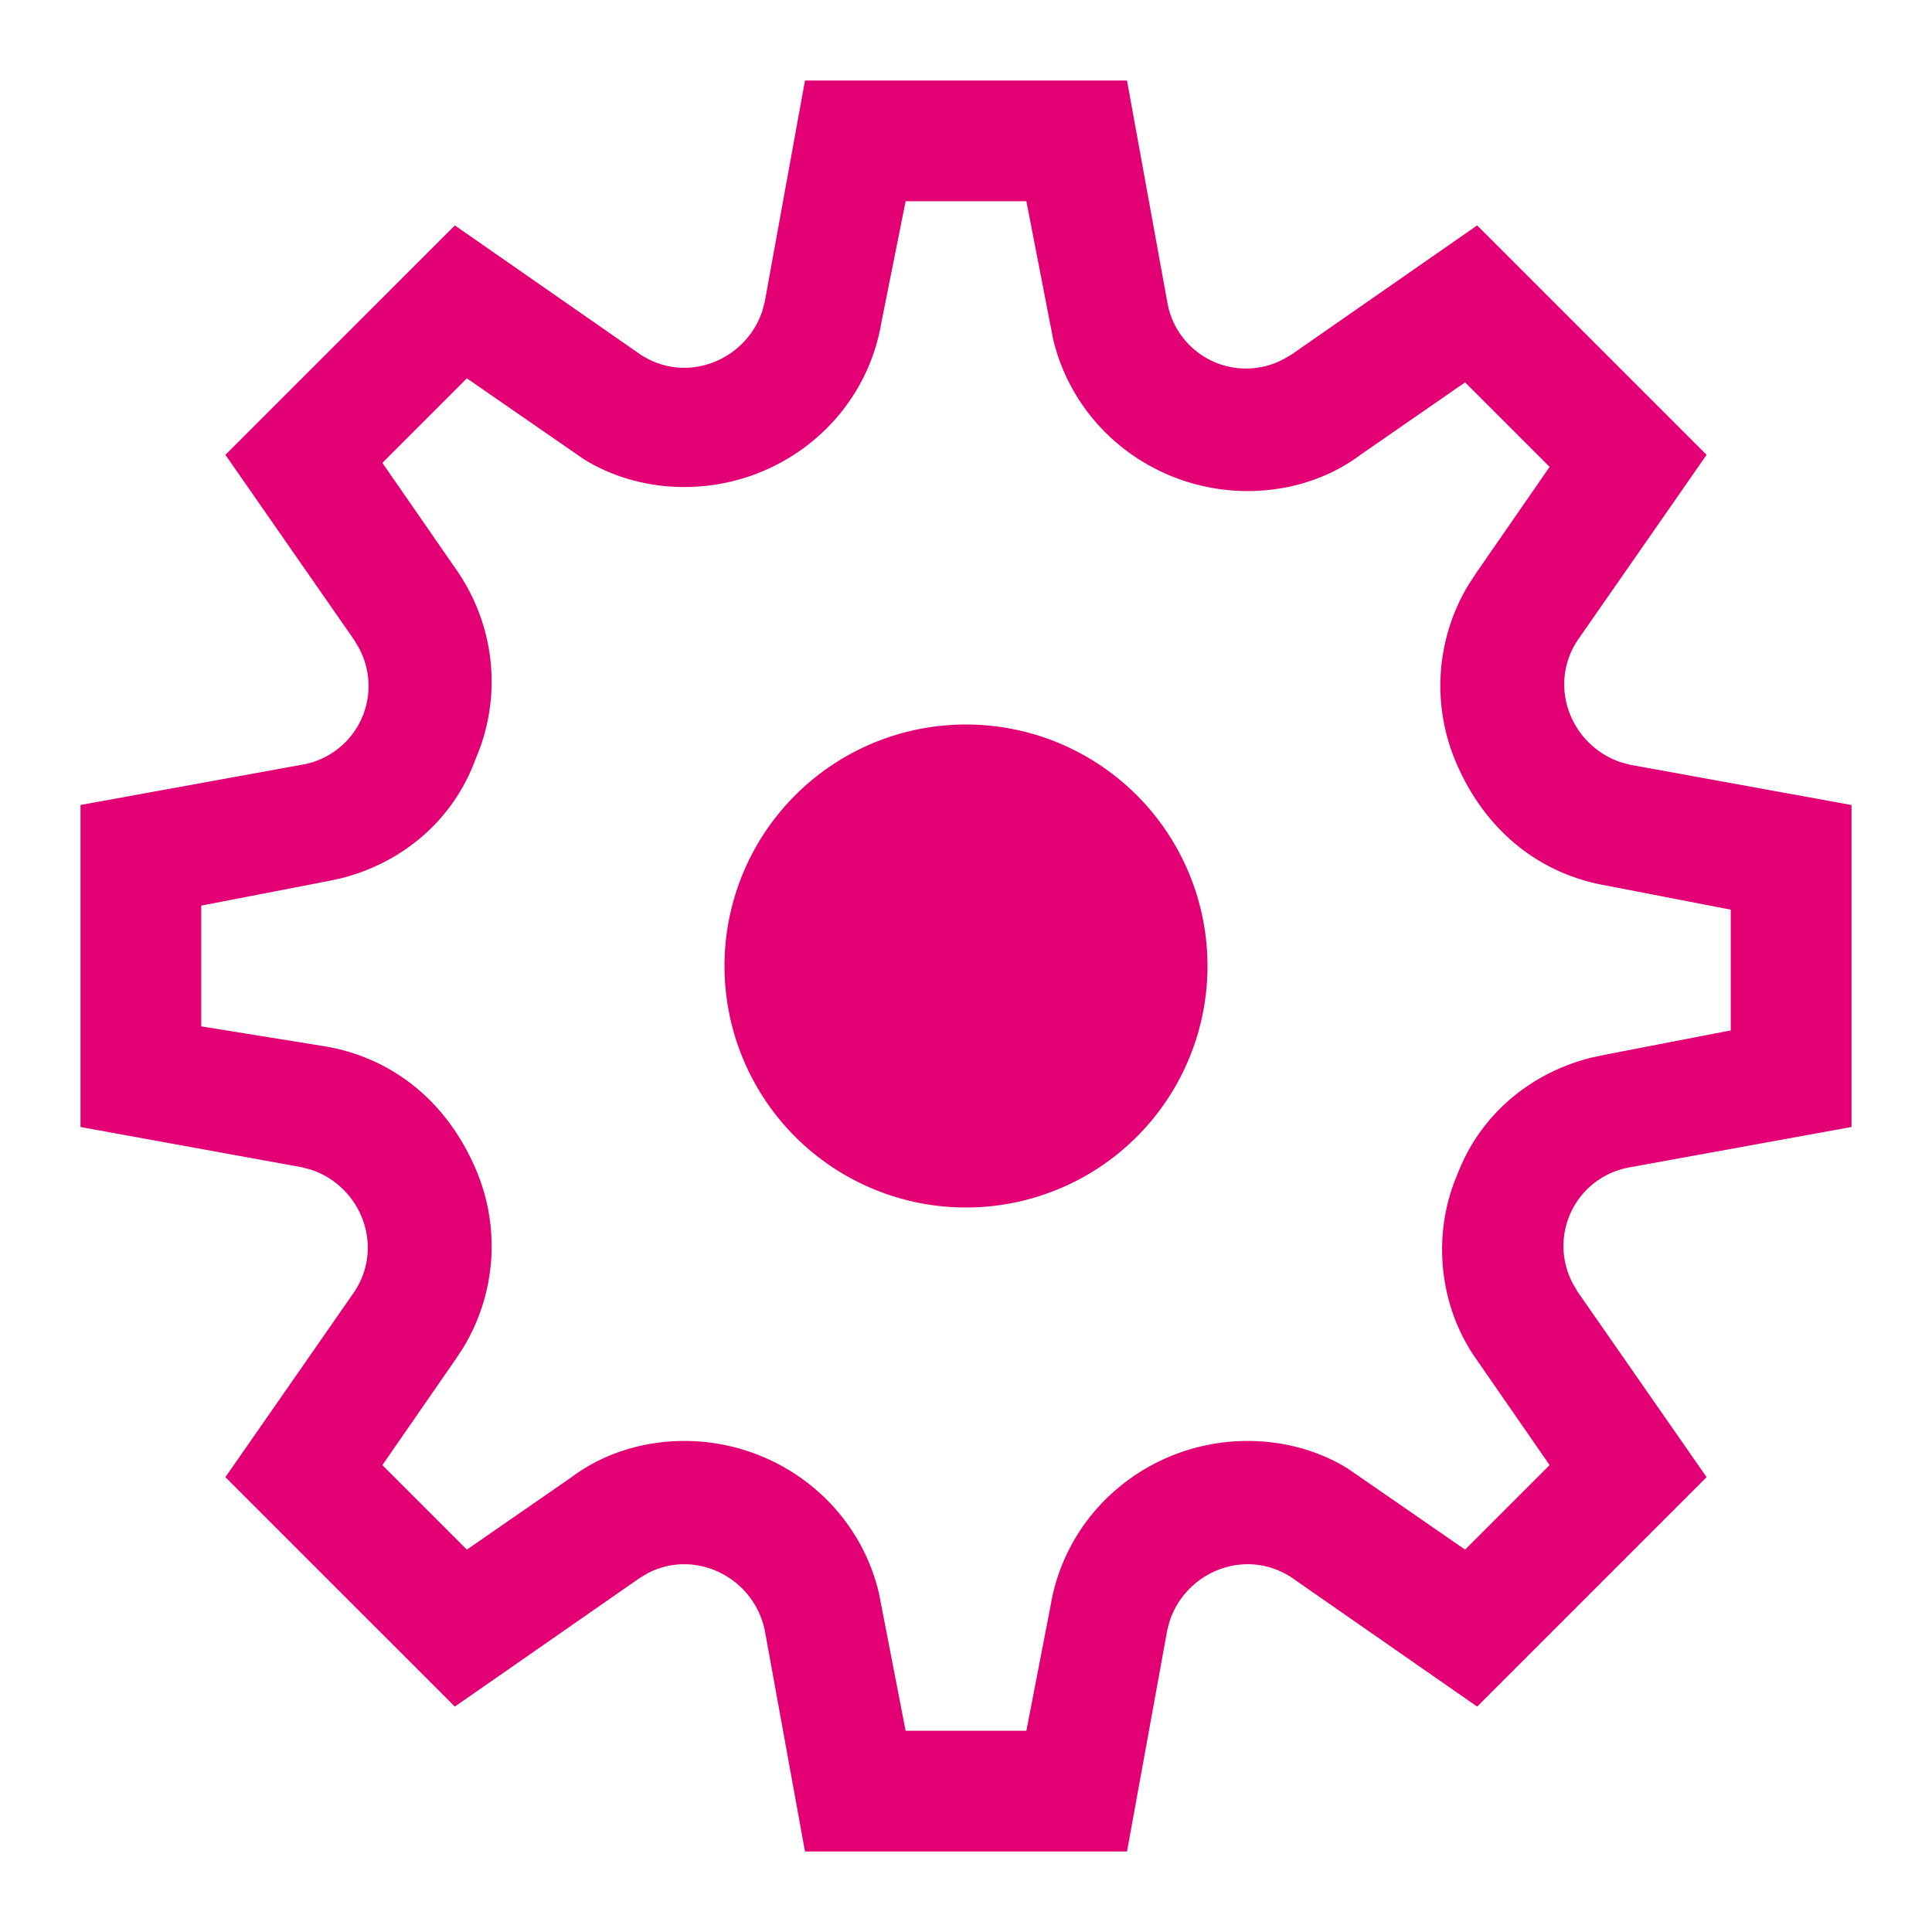 <svg viewBox="0 0 24 24" version="1.1" xmlns="http://www.w3.org/2000/svg" xmlns:xlink="http://www.w3.org/1999/xlink">
  <g fill="#e20074">
    <g>
      <path
        d="M14 1l.5 2.75a.992.992 0 001.448.71l.102-.06 2.3-1.6 2.85 2.85-1.6 2.3c-.378.567-.087 1.312.537 1.52l.113.03L23 10v4l-2.75.5a.992.992 0 00-.71 1.448l.06.102 1.6 2.3-2.85 2.85-2.3-1.6c-.567-.378-1.312-.087-1.52.537l-.03.113L14 23h-4l-.5-2.75c-.142-.661-.863-1.01-1.448-.71l-.102.06-2.3 1.6-2.85-2.85 1.6-2.3c.378-.567.087-1.312-.537-1.52l-.113-.03L1 14v-4l2.75-.5a.992.992 0 00.71-1.448L4.4 7.95l-1.6-2.3L5.65 2.8l2.3 1.6c.567.378 1.312.087 1.52-.537l.03-.113L10 1h4zm-1.25 1.5h-1.5l-.3 1.5c-.2 1.2-1.25 2.05-2.45 2.05-.438 0-.875-.115-1.246-.345L5.8 4.7 4.75 5.75l.9 1.3c.464.65.584 1.472.318 2.227L5.9 9.45c-.279.743-.902 1.27-1.67 1.462l-.18.038-1.55.3v1.5l1.55.25c.85.15 1.5.7 1.85 1.5a2.426 2.426 0 01-.149 2.247l-.101.153-.9 1.3 1.05 1.05 1.3-.9c.4-.3.9-.45 1.4-.45 1.145 0 2.154.774 2.418 1.889l.332 1.711h1.5l.3-1.55c.2-1.2 1.25-2.05 2.45-2.05.438 0 .875.115 1.246.345L18.2 19.25l1.05-1.05-.9-1.3c-.5-.7-.55-1.6-.25-2.3.279-.743.902-1.27 1.67-1.462l.18-.038 1.55-.3v-1.5l-1.55-.3c-.85-.15-1.5-.7-1.85-1.5a2.426 2.426 0 01.149-2.247l.101-.153.9-1.3-1.05-1.05-1.3.9c-.4.3-.9.45-1.4.45-1.145 0-2.154-.774-2.418-1.889L12.75 2.5zM12 9a3 3 0 110 6 3 3 0 010-6z"
        fill-rule="evenodd"></path>
    </g>
  </g>
</svg>
